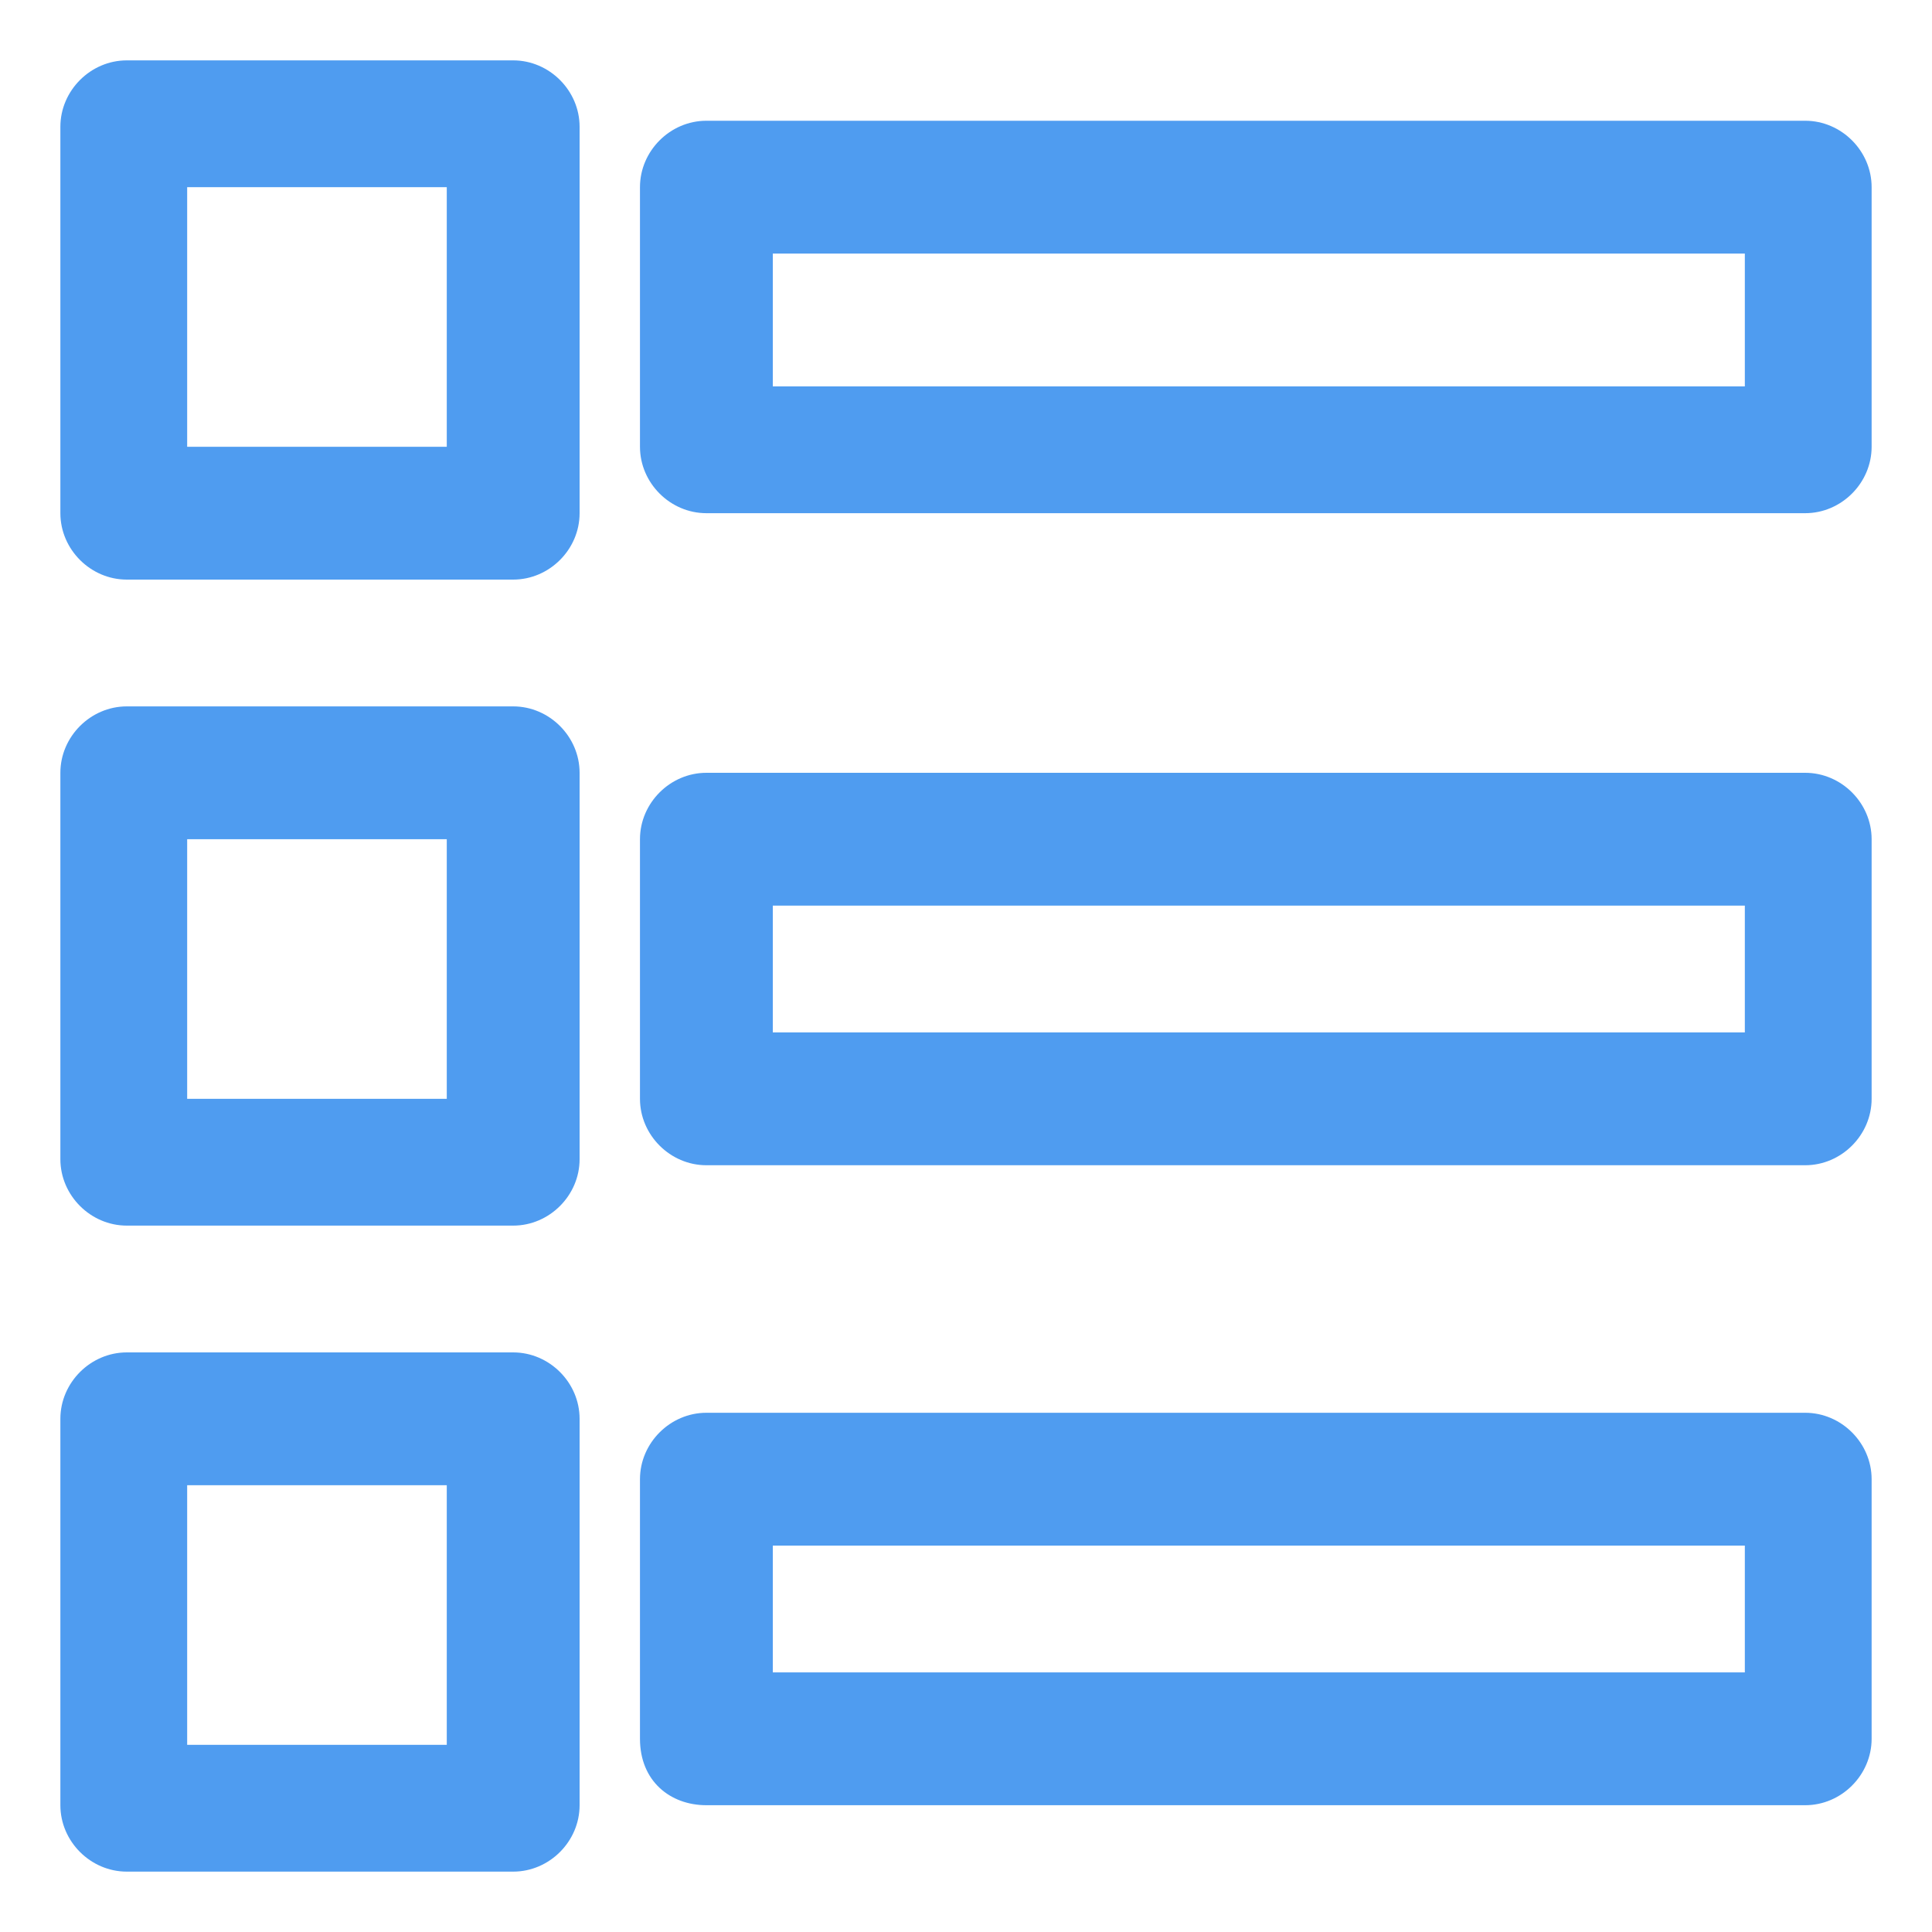 <svg width="32" height="32" viewBox="0 0 32 32" fill="none" xmlns="http://www.w3.org/2000/svg">
<path d="M2.1 20.3H8.5C9.1 20.3 9.6 19.8 9.6 19.2V12.8C9.6 12.2 9.1 11.7 8.5 11.7H2.1C1.5 11.7 1 12.2 1 12.8V19.2C1 19.8 1.5 20.3 2.1 20.3ZM3.1 13.9H7.4V18.2H3.1V13.9Z" fill="#4F9CF0"></path>
<path d="M2.1 31H8.5C9.1 31 9.6 30.5 9.6 29.9V23.5C9.6 22.9 9.1 22.4 8.5 22.4H2.1C1.5 22.4 1 22.9 1 23.5V29.9C1 30.5 1.5 31 2.1 31ZM3.1 24.6H7.4V28.9H3.1V24.6Z" fill="#4F9CF0"></path>
<path d="M2.1 9.6H8.5C9.1 9.6 9.6 9.1 9.6 8.5V2.1C9.6 1.5 9.1 1 8.5 1H2.1C1.5 1 1 1.5 1 2.1V8.5C1 9.1 1.5 9.6 2.1 9.6ZM3.1 3.1H7.4V7.4H3.1V3.1Z" fill="#4F9CF0"></path>
<path d="M31 3.1C31 2.5 30.5 2 29.9 2H11.7C11.1 2 10.6 2.5 10.6 3.1V7.4C10.6 8 11.1 8.5 11.7 8.5H29.9C30.5 8.5 31 8 31 7.4V3.1ZM28.9 6.4H12.8V4.2H28.9V6.4Z" fill="#4F9CF0"></path>
<path d="M31 13.9C31 13.3 30.5 12.8 29.9 12.8H11.7C11.1 12.8 10.6 13.3 10.6 13.9V18.2C10.6 18.8 11.1 19.3 11.7 19.3H29.9C30.5 19.3 31 18.8 31 18.2V13.9ZM28.9 17.1H12.8V15H28.9V17.1Z" fill="#4F9CF0"></path>
<path d="M11.7 29.9H29.9C30.5 29.9 31 29.4 31 28.8V24.5C31 23.9 30.5 23.4 29.9 23.4H11.7C11.1 23.4 10.6 23.9 10.6 24.5V28.8C10.6 29.5 11.1 29.9 11.7 29.9ZM12.8 25.6H28.9V27.7H12.8V25.6Z" fill="#4F9CF0"></path>
</svg>